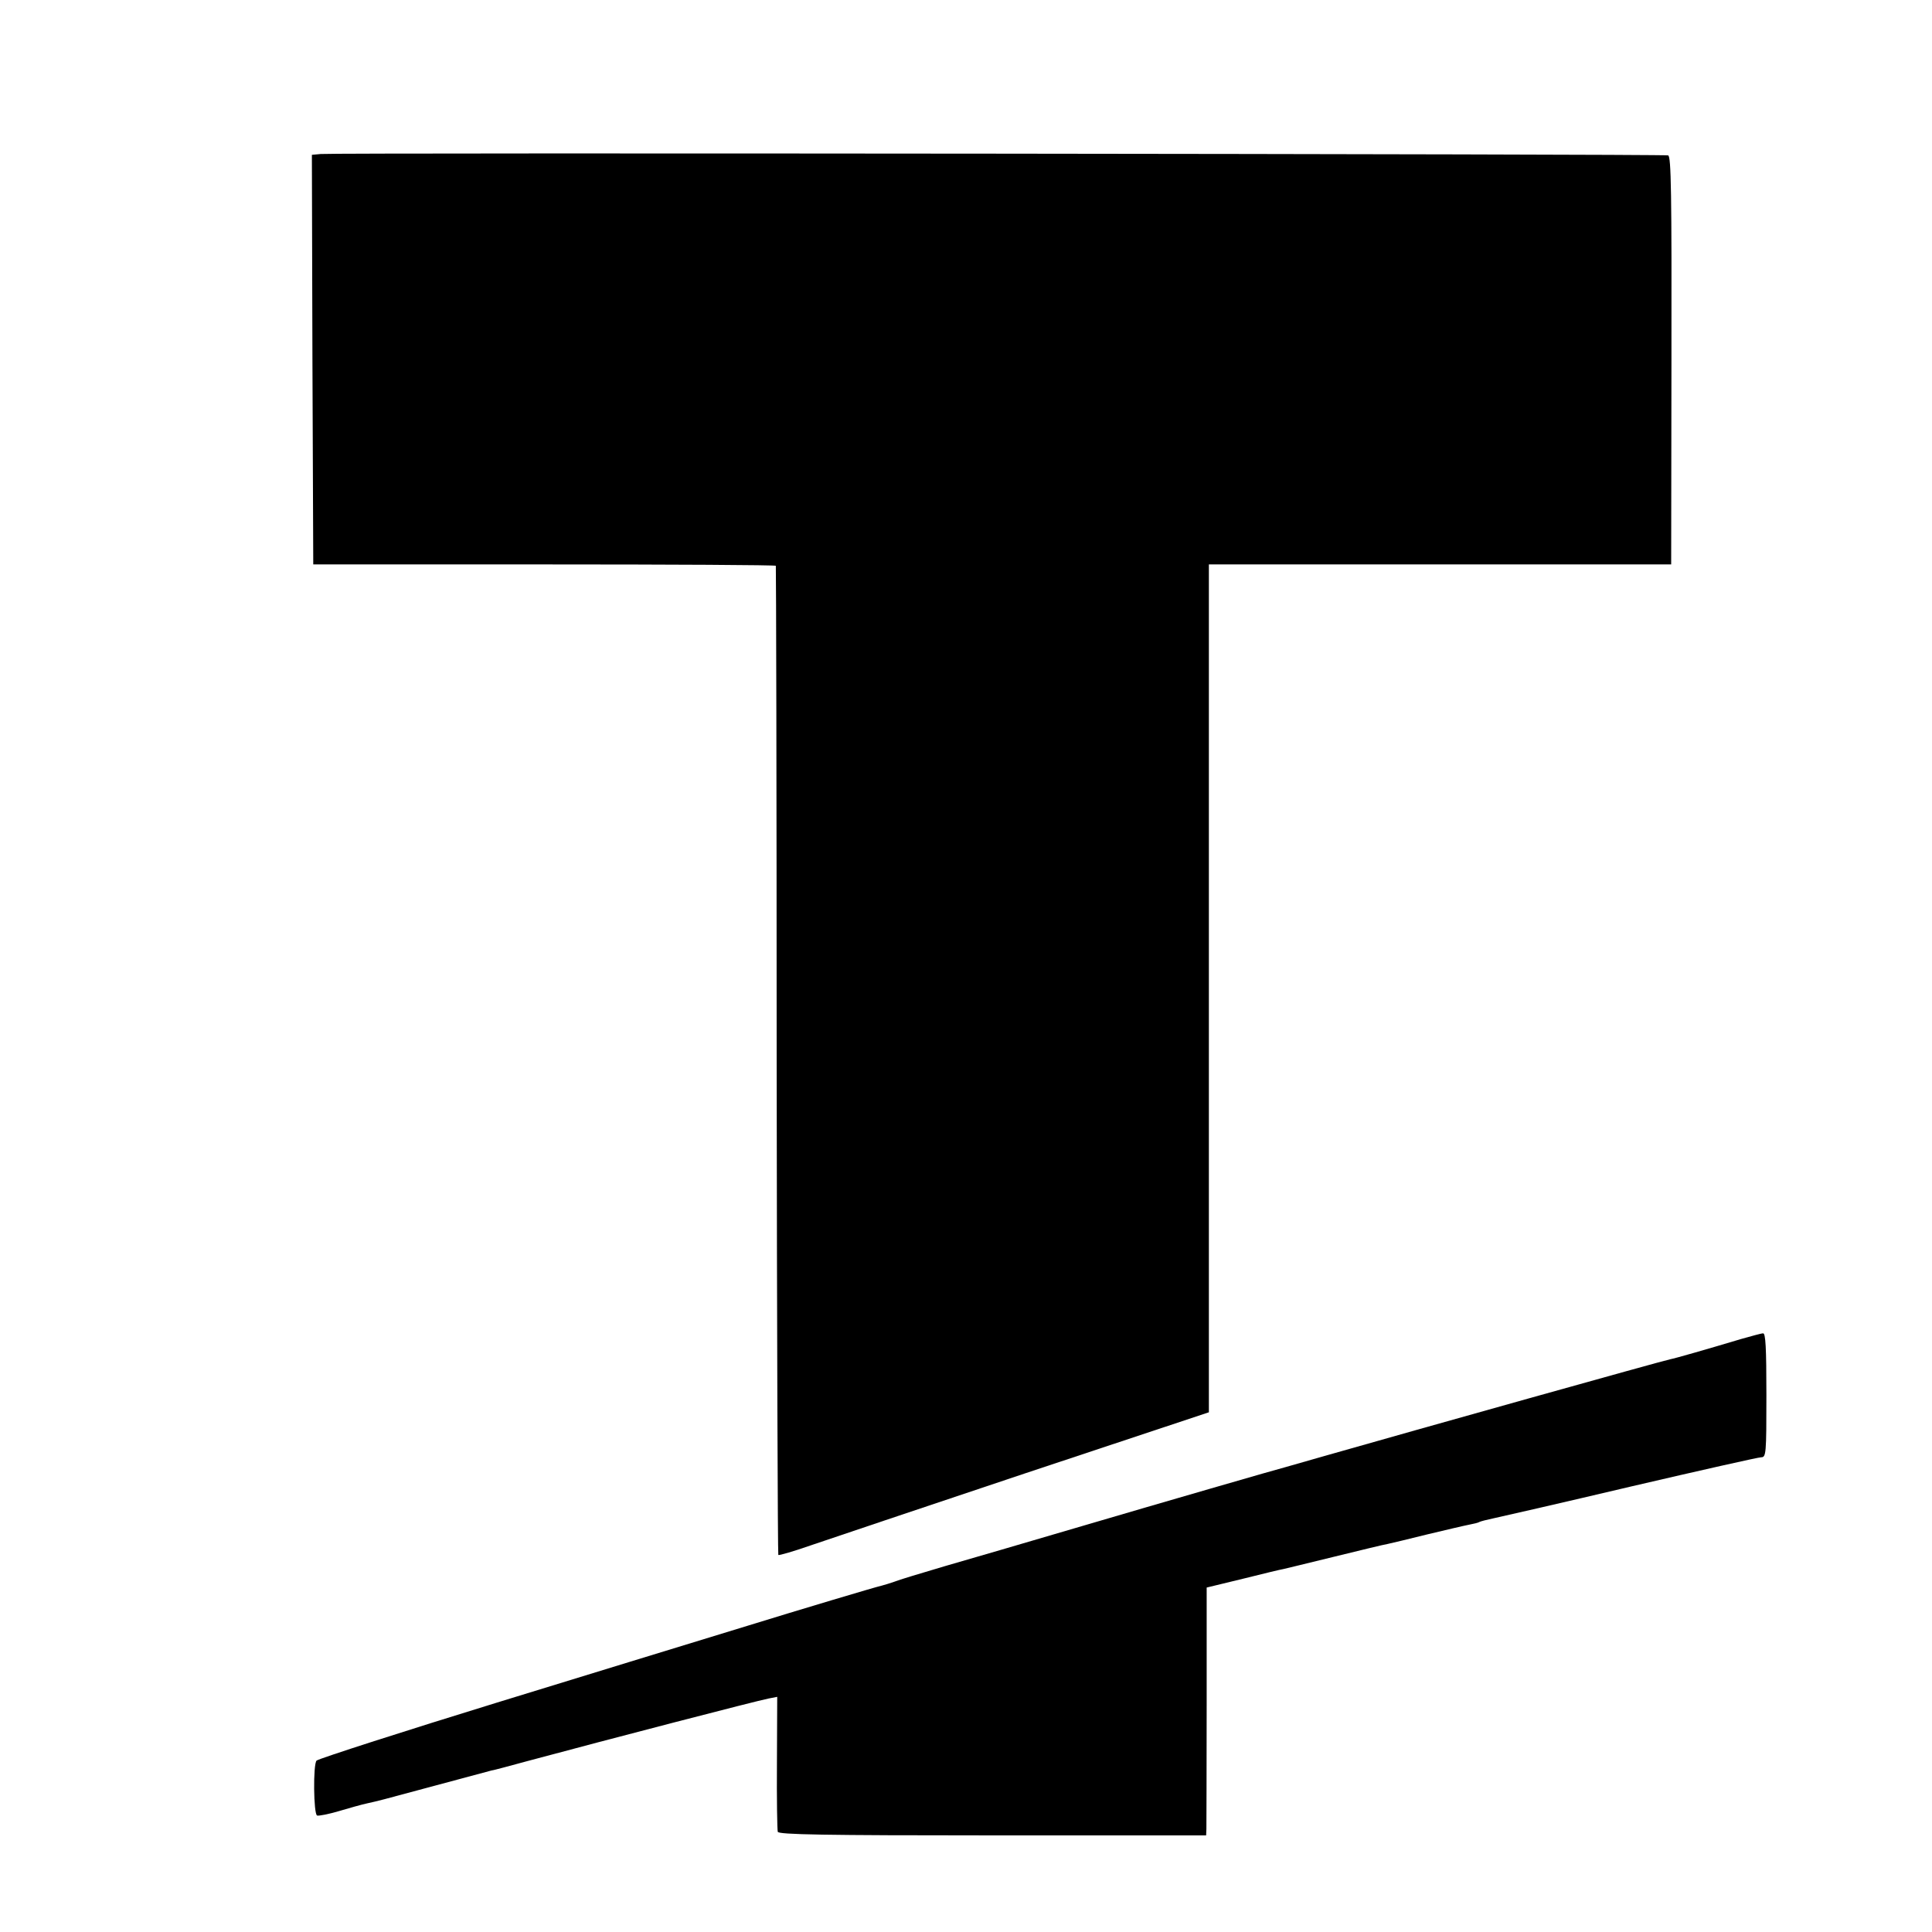 <?xml version="1.0" standalone="no"?>
<!DOCTYPE svg PUBLIC "-//W3C//DTD SVG 20010904//EN"
 "http://www.w3.org/TR/2001/REC-SVG-20010904/DTD/svg10.dtd">
<svg version="1.0" xmlns="http://www.w3.org/2000/svg"
 width="700pt" height="700pt" viewBox="0 0 700 700"
 preserveAspectRatio="xMidYMid meet">
<g transform="translate(0,700) scale(0.1,-0.1)"
fill="#000000" stroke="none">
<path d="M1162 6442 l-32 -3 2 -742 3 -742 838 0 c460 0 838 -2 838 -5 1 -3 3
-809 3 -1792 1 -983 4 -1789 6 -1792 3 -2 55 13 115 34 61 21 410 138 777 261
l668 222 0 1536 0 1536 838 0 837 0 1 738 c1 608 -1 740 -12 744 -14 5 -4826
10 -4882 5z"/>
<path d="M6310 2149 c-127 -38 -242 -71 -259 -74 -37 -8 -911 -253 -1251 -350
-69 -20 -132 -38 -140 -40 -18 -4 -467 -134 -725 -210 -289 -85 -365 -107
-510 -149 -88 -26 -171 -51 -185 -57 -14 -5 -34 -11 -45 -14 -20 -4 -307 -90
-485 -145 -109 -33 -724 -222 -910 -279 -322 -99 -646 -203 -653 -210 -13 -13
-11 -195 2 -199 6 -2 42 5 79 16 37 11 83 24 102 28 49 11 37 8 245 64 105 28
197 53 205 55 9 1 67 17 130 34 305 82 829 218 875 227 l31 6 -1 -239 c-1
-131 1 -244 3 -250 3 -10 168 -13 778 -13 l774 0 1 23 c0 12 1 214 1 449 l0
426 132 32 c72 18 138 34 146 35 8 2 92 22 185 45 94 23 180 44 193 46 13 3
78 18 145 35 67 16 135 32 151 35 16 3 33 7 37 10 4 2 27 8 51 13 24 5 247 56
497 115 249 58 462 106 472 106 18 0 19 12 19 225 0 174 -3 225 -12 224 -7 0
-42 -10 -78 -20z"/>
</g>
</svg>

